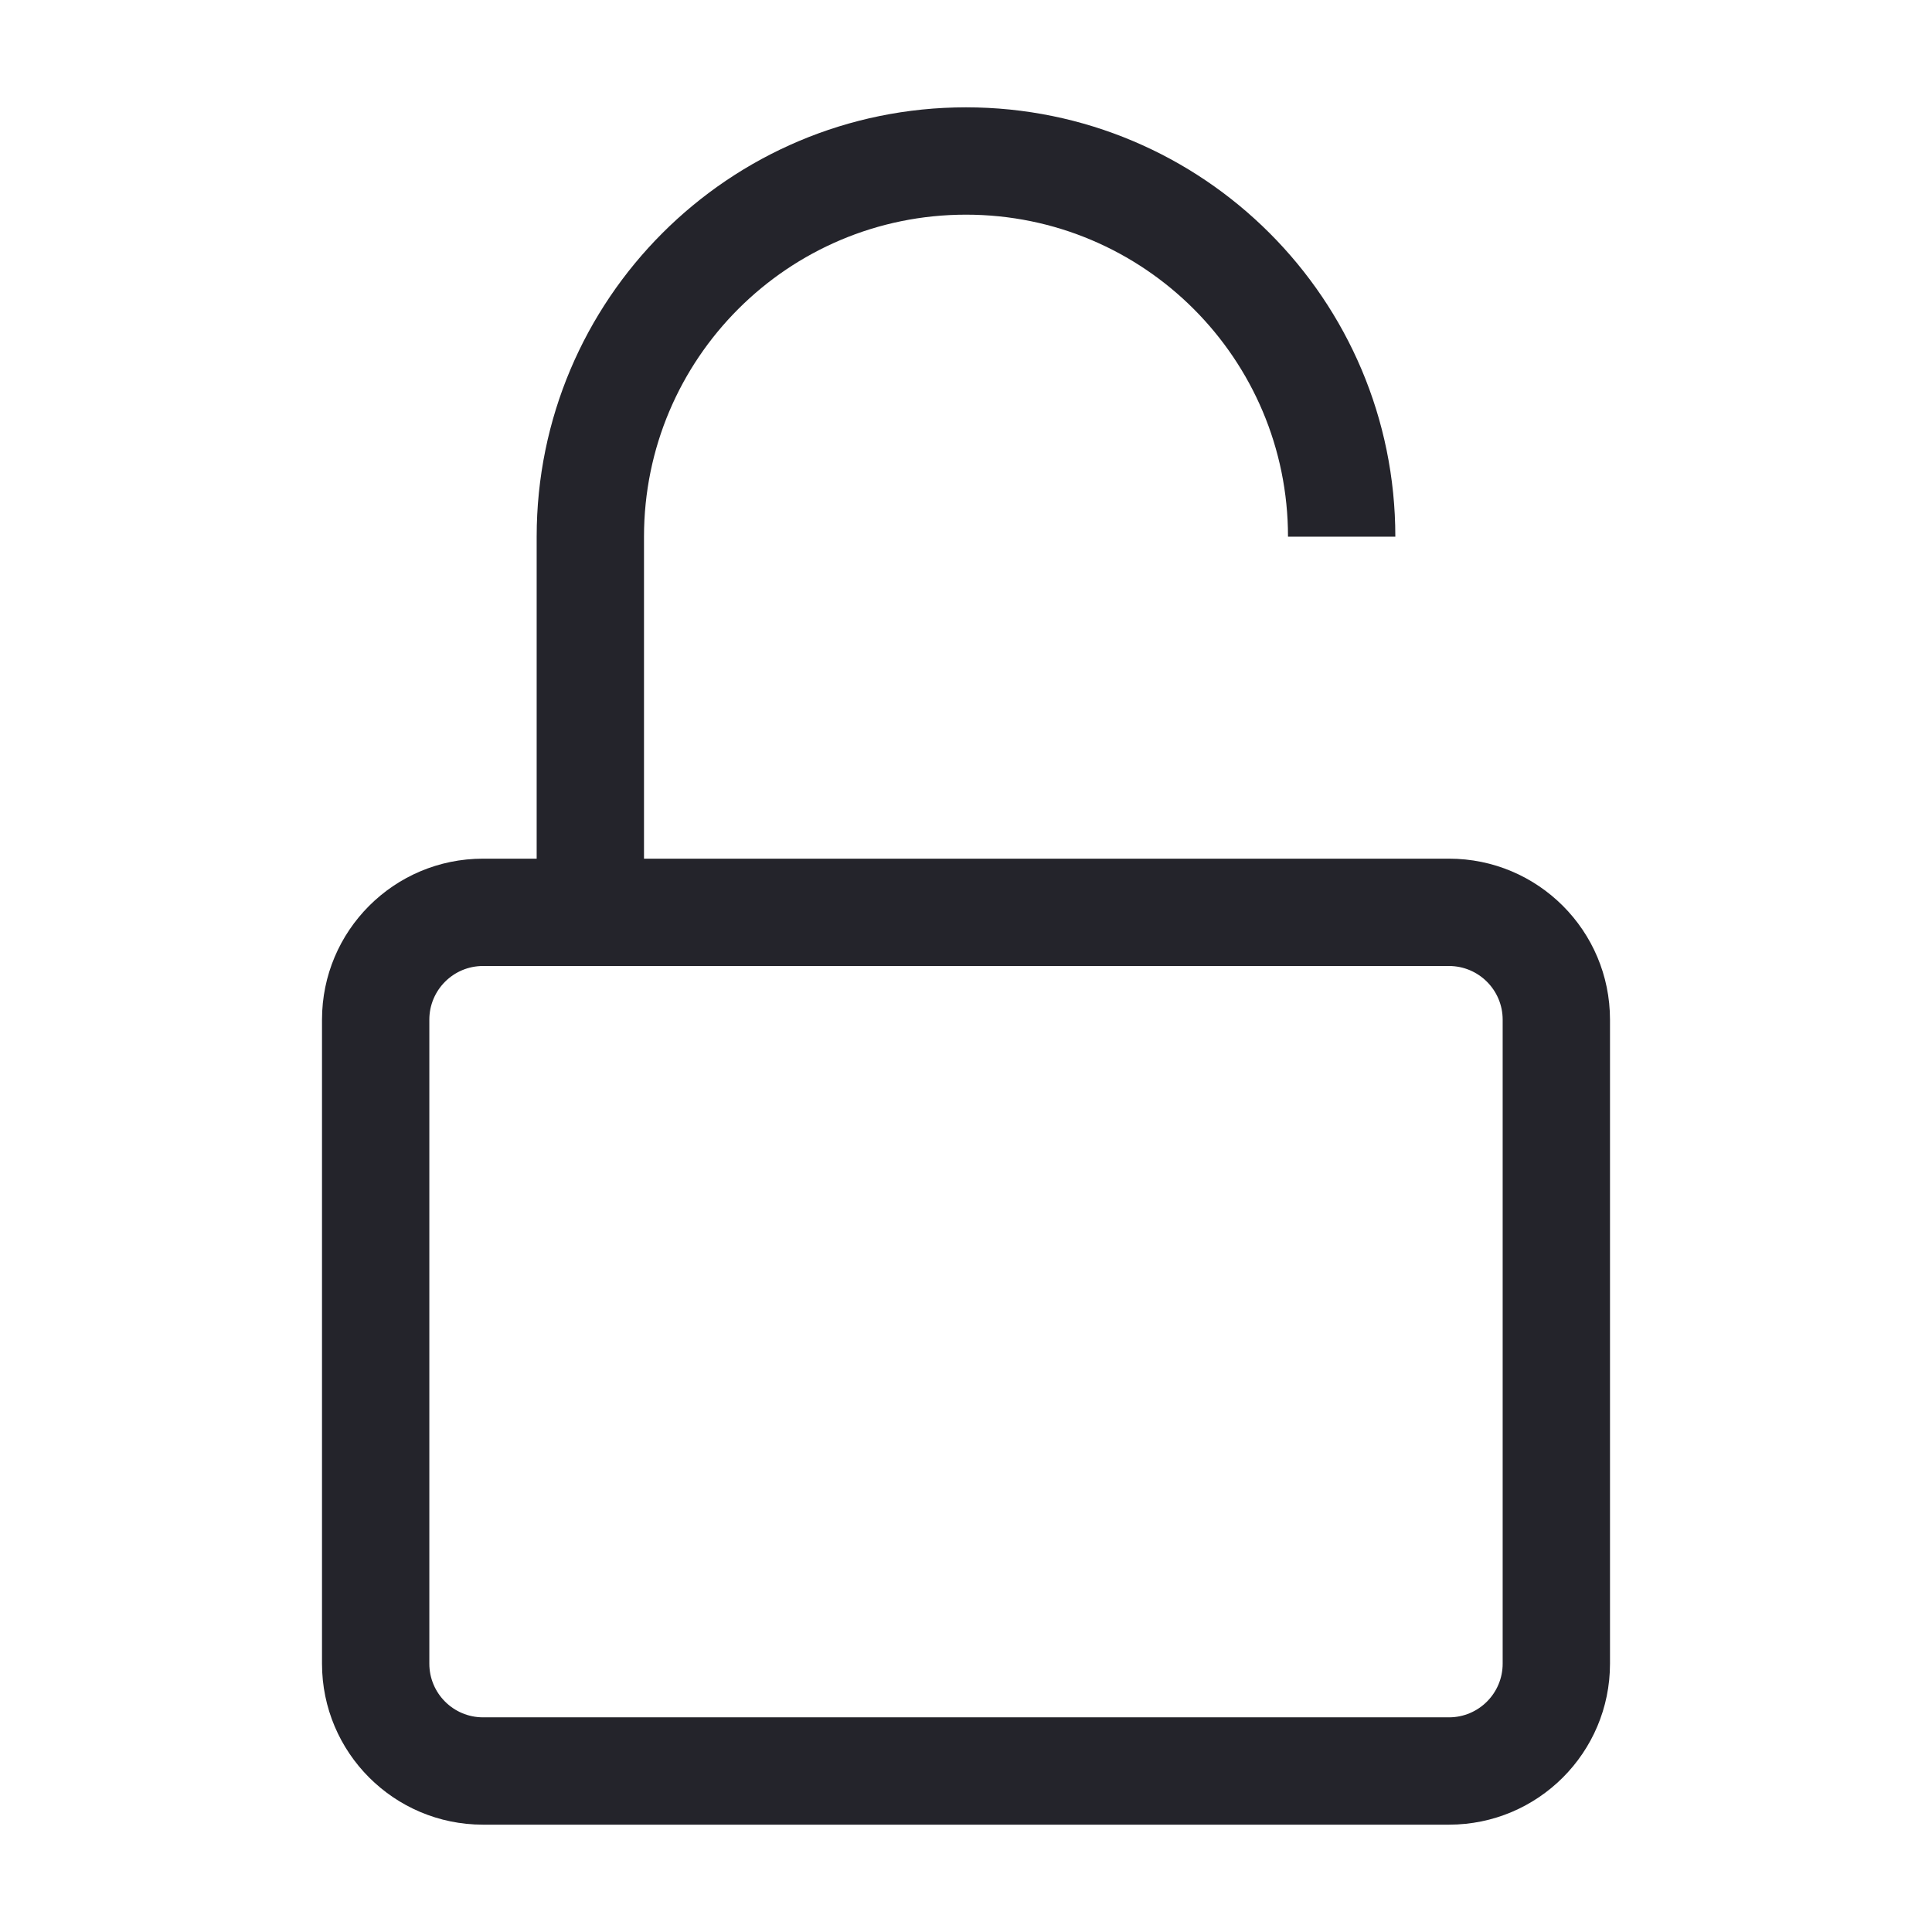 <svg width="36" height="36" viewBox="0 0 36 36" fill="none" xmlns="http://www.w3.org/2000/svg">
<path fill-rule="evenodd" clip-rule="evenodd" d="M18 4C14.686 4 12 6.686 12 10V16H27C28.657 16 30 17.343 30 19V31C30 32.657 28.657 34 27 34H9C7.343 34 6 32.657 6 31V19C6 17.343 7.343 16 9 16H10V10C10 5.582 13.582 2 18 2C22.418 2 26 5.582 26 10H24C24 6.686 21.314 4 18 4ZM9 18C8.448 18 8 18.448 8 19V31C8 31.552 8.448 32 9 32H27C27.552 32 28 31.552 28 31V19C28 18.448 27.552 18 27 18H9Z" fill="#24242B"/>
</svg>
